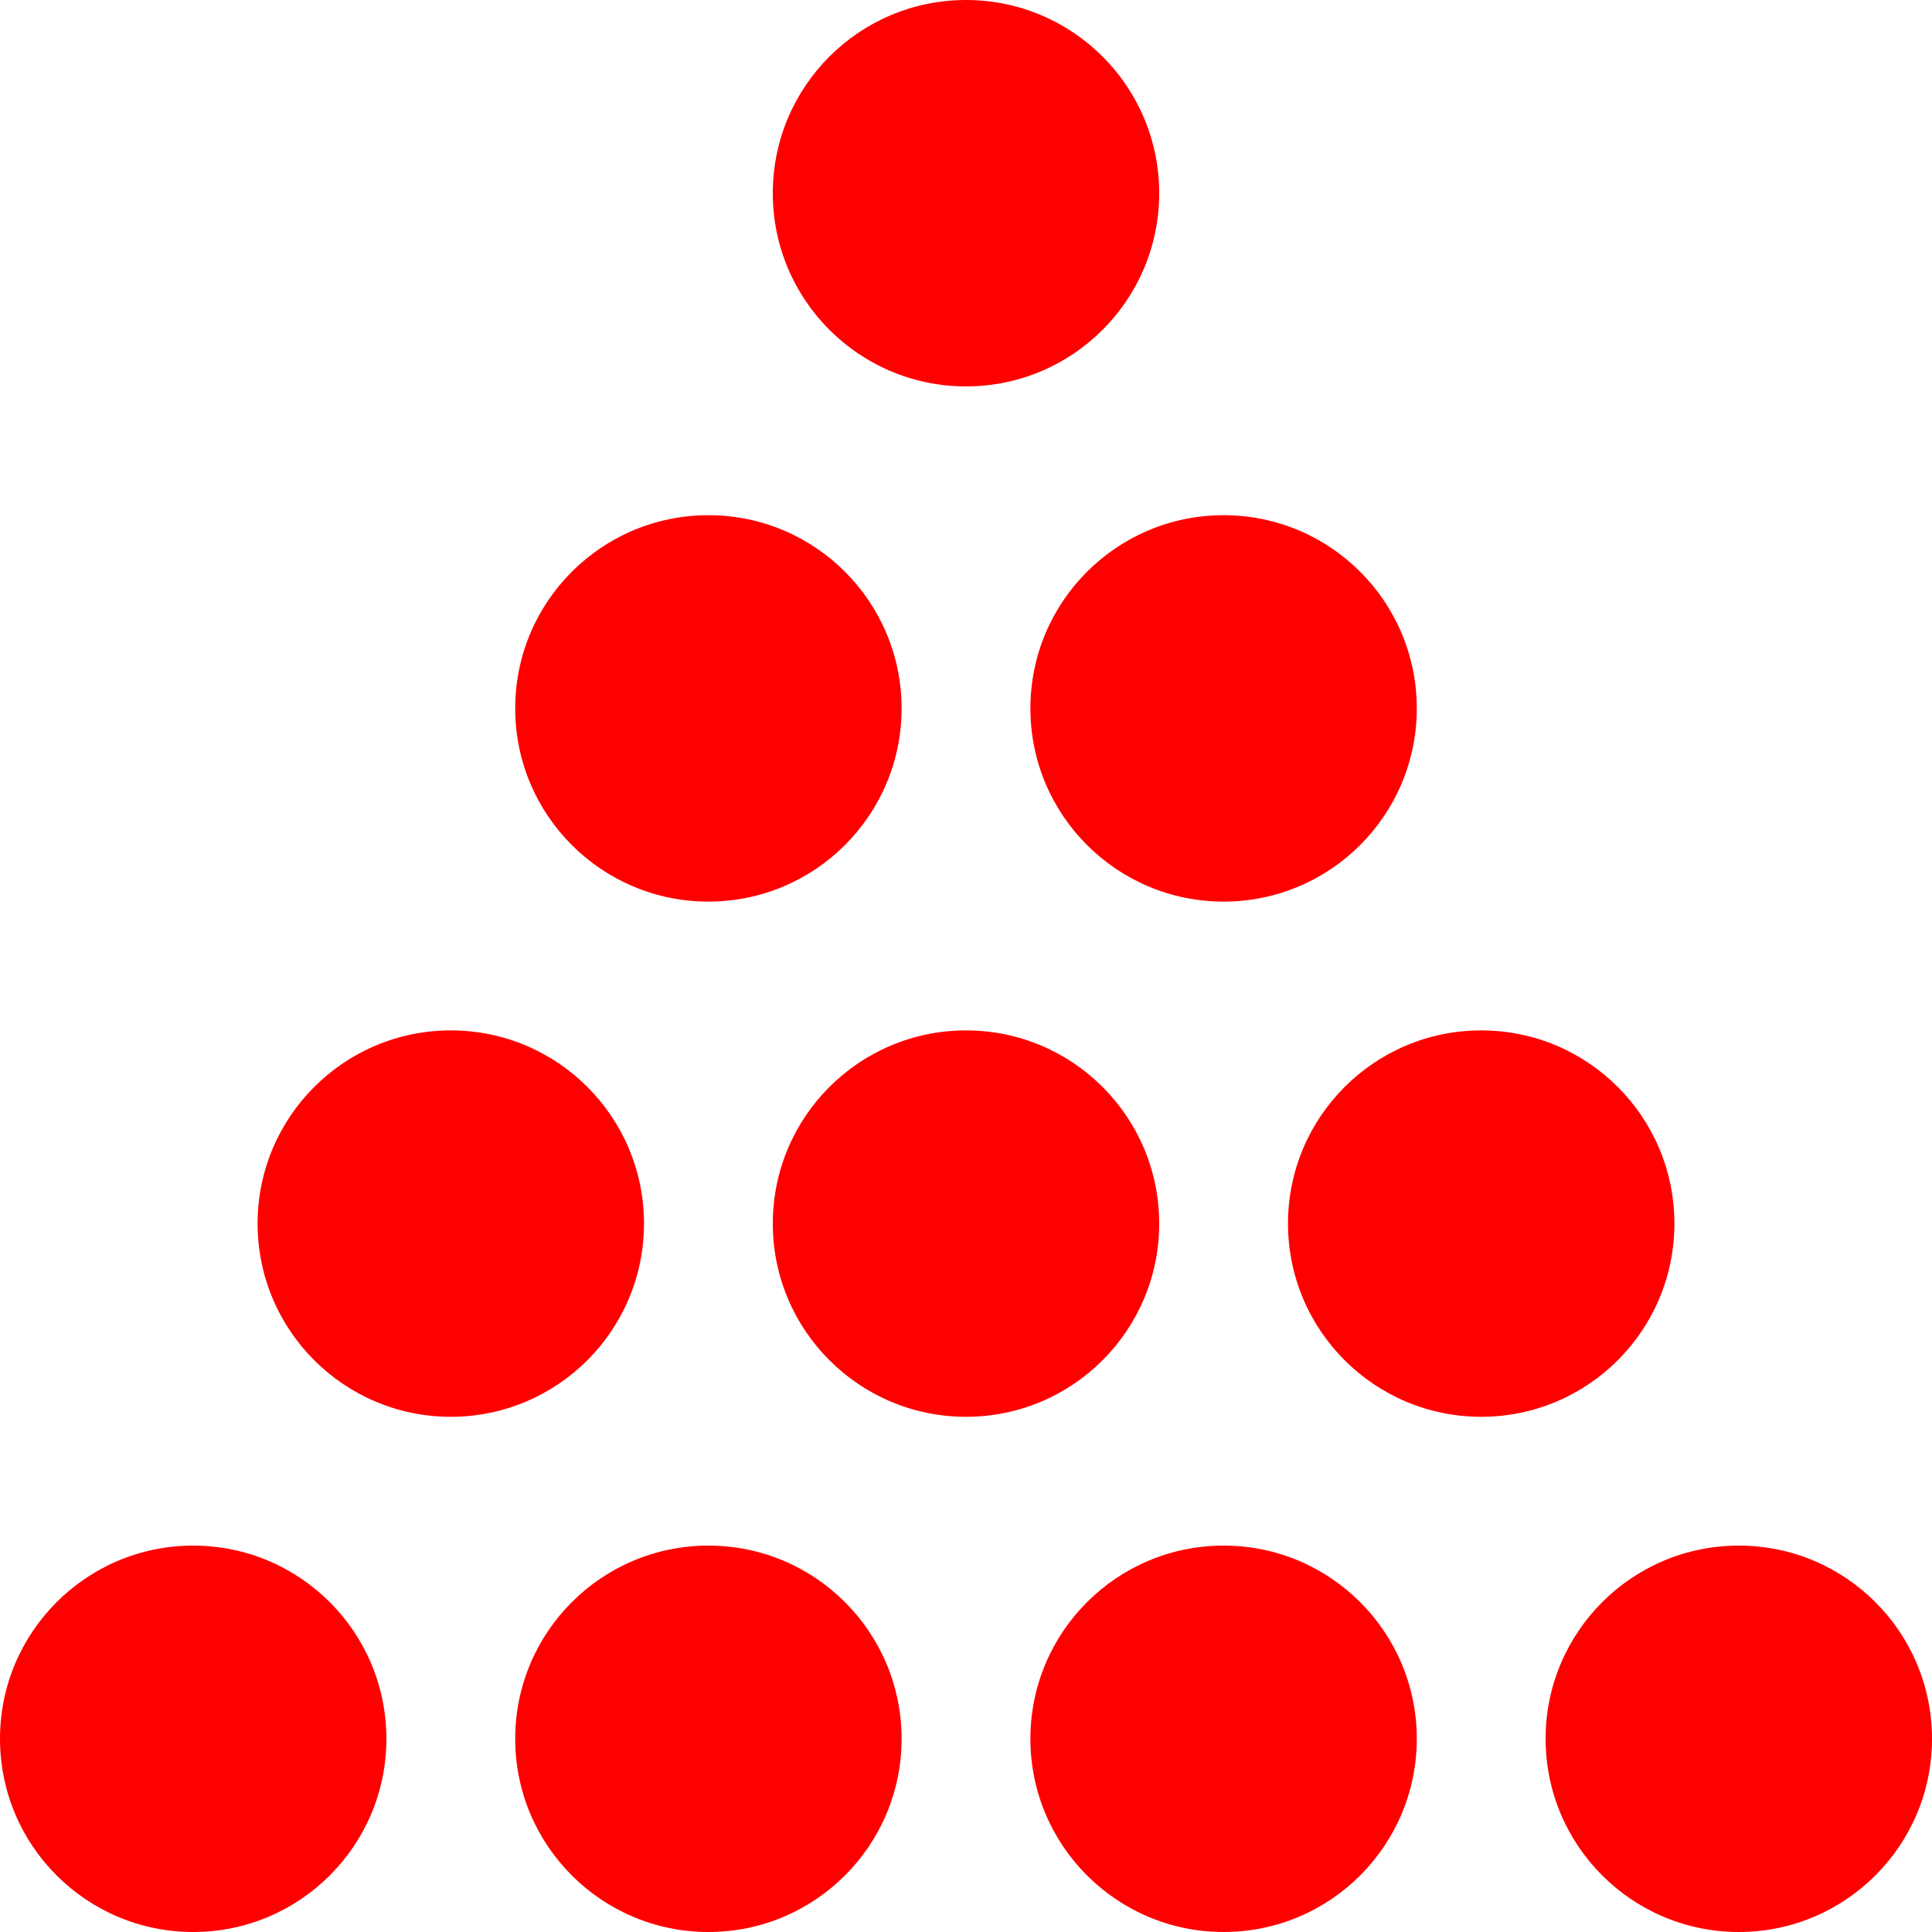 <?xml version="1.0"?>
<!DOCTYPE svg PUBLIC "-//W3C//DTD SVG 1.1//EN"
  "http://www.w3.org/Graphics/SVG/1.1/DTD/svg11.dtd">
 
<svg xmlns="http://www.w3.org/2000/svg" version="1.1"
      width="120" height="120" fill="red">
	<circle cx="60" cy="12" r="12"/> <!--TOP-->
	<!--2nd row-->
	<circle cx="44" cy="44" r="12"/>
	<circle cx="76" cy="44" r="12"/>
	<!--3rd row-->
	<circle cx="28" cy="76" r="12"/>
	<circle cx="60" cy="76" r="12"/>
	<circle cx="92" cy="76" r="12"/>
	<!--Bottom-->
	<circle cx="12" cy="108" r="12"/>
	<circle cx="44" cy="108" r="12"/>
	<circle cx="76" cy="108" r="12"/>
	<circle cx="108" cy="108" r="12"/>
</svg>